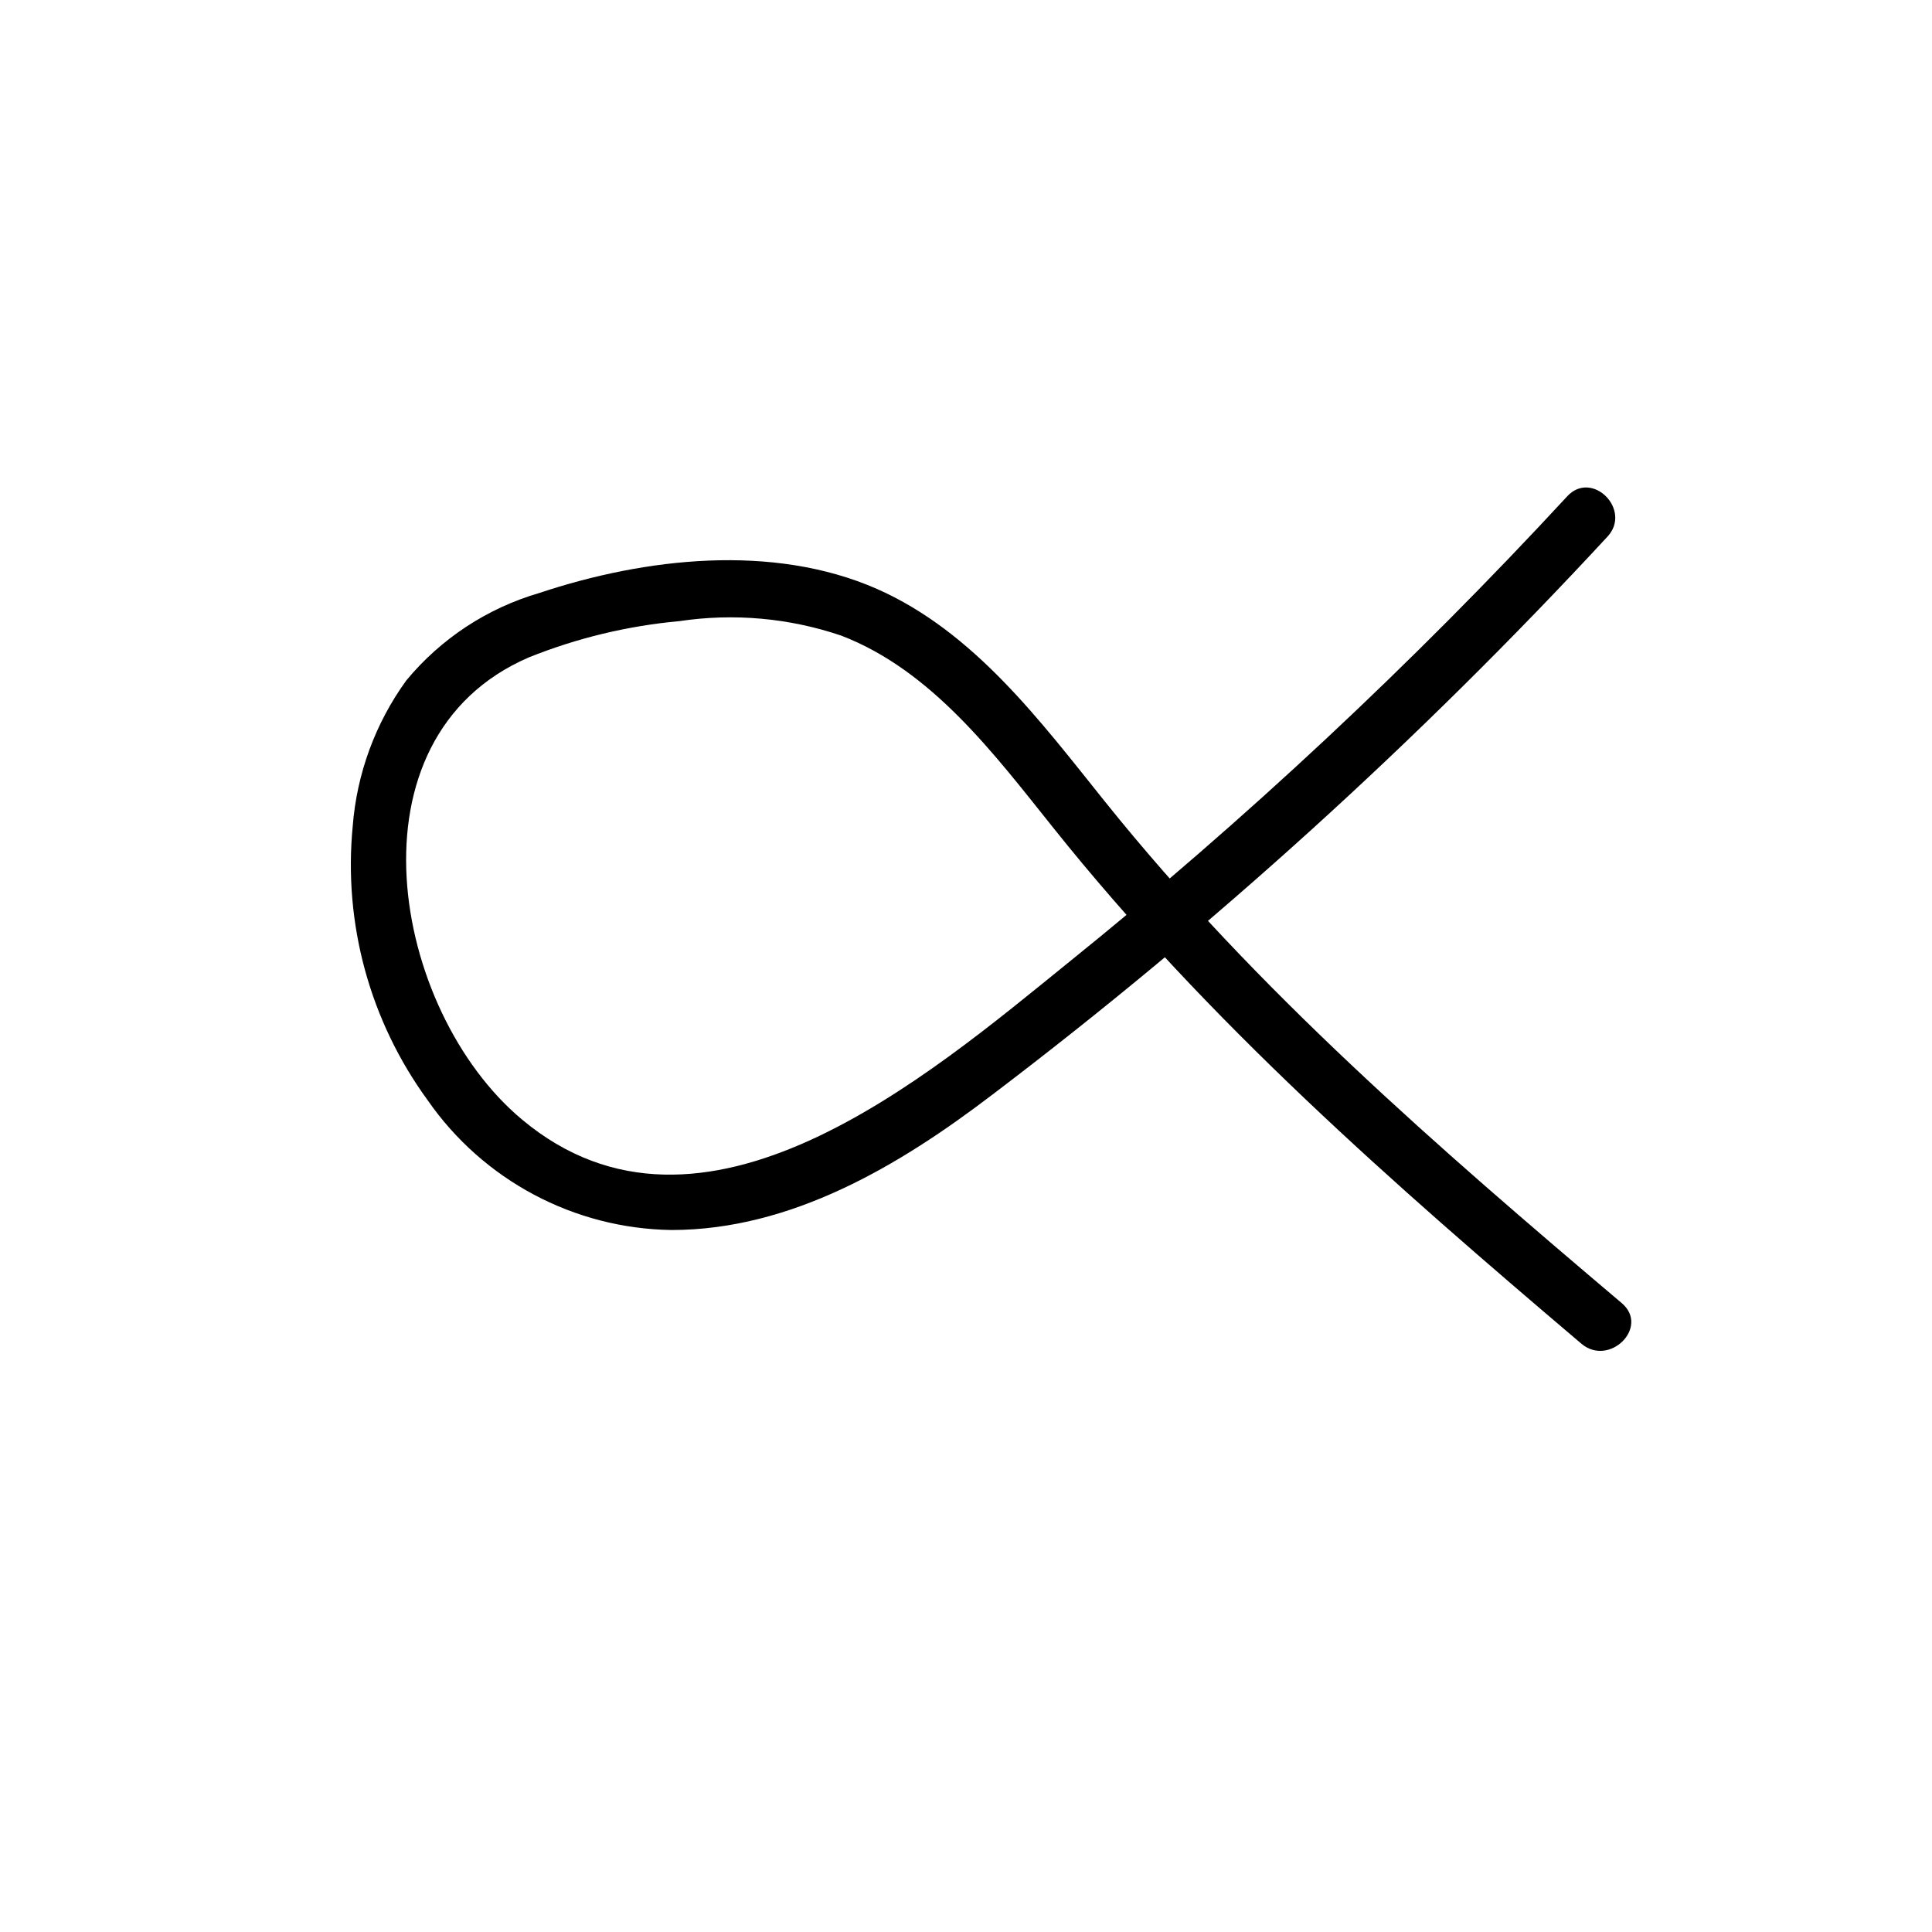 <?xml version="1.0" encoding="UTF-8"?>
<!-- Uploaded to: ICON Repo, www.svgrepo.com, Generator: ICON Repo Mixer Tools -->
<svg fill="#000000" width="800px" height="800px" version="1.1" viewBox="144 144 512 512" xmlns="http://www.w3.org/2000/svg">
 <path d="m559.3 275.56c-41.039 44.402-85.277 85.742-132.35 123.68-37.031 29.977-96.883 81.367-144.59 41.465-34.562-28.82-47.609-101.16 1.762-122.48 12.781-5.133 26.238-8.375 39.953-9.621 14.375-2.148 29.059-0.836 42.824 3.828 24.082 9.219 40.656 31.488 56.227 50.934 41.012 51.387 89.98 94.312 139.96 136.73 7.406 6.246 18.137-4.383 10.73-10.73-48.668-41.211-96.883-82.926-136.93-132.86-17.18-21.41-34.711-45.039-60.457-56.426-27.609-12.141-61.516-8.262-89.477 1.059-13.812 4.023-26.098 12.094-35.27 23.176-8.207 11.324-13.121 24.695-14.207 38.641-2.504 25.812 4.559 51.648 19.852 72.598 14.73 21.23 38.801 34.047 64.637 34.41 31.789 0 60.457-17.129 84.891-35.77h0.004c58.594-44.465 113.18-93.977 163.13-147.97 6.602-7.106-4.082-17.836-10.68-10.68z"/>
</svg>